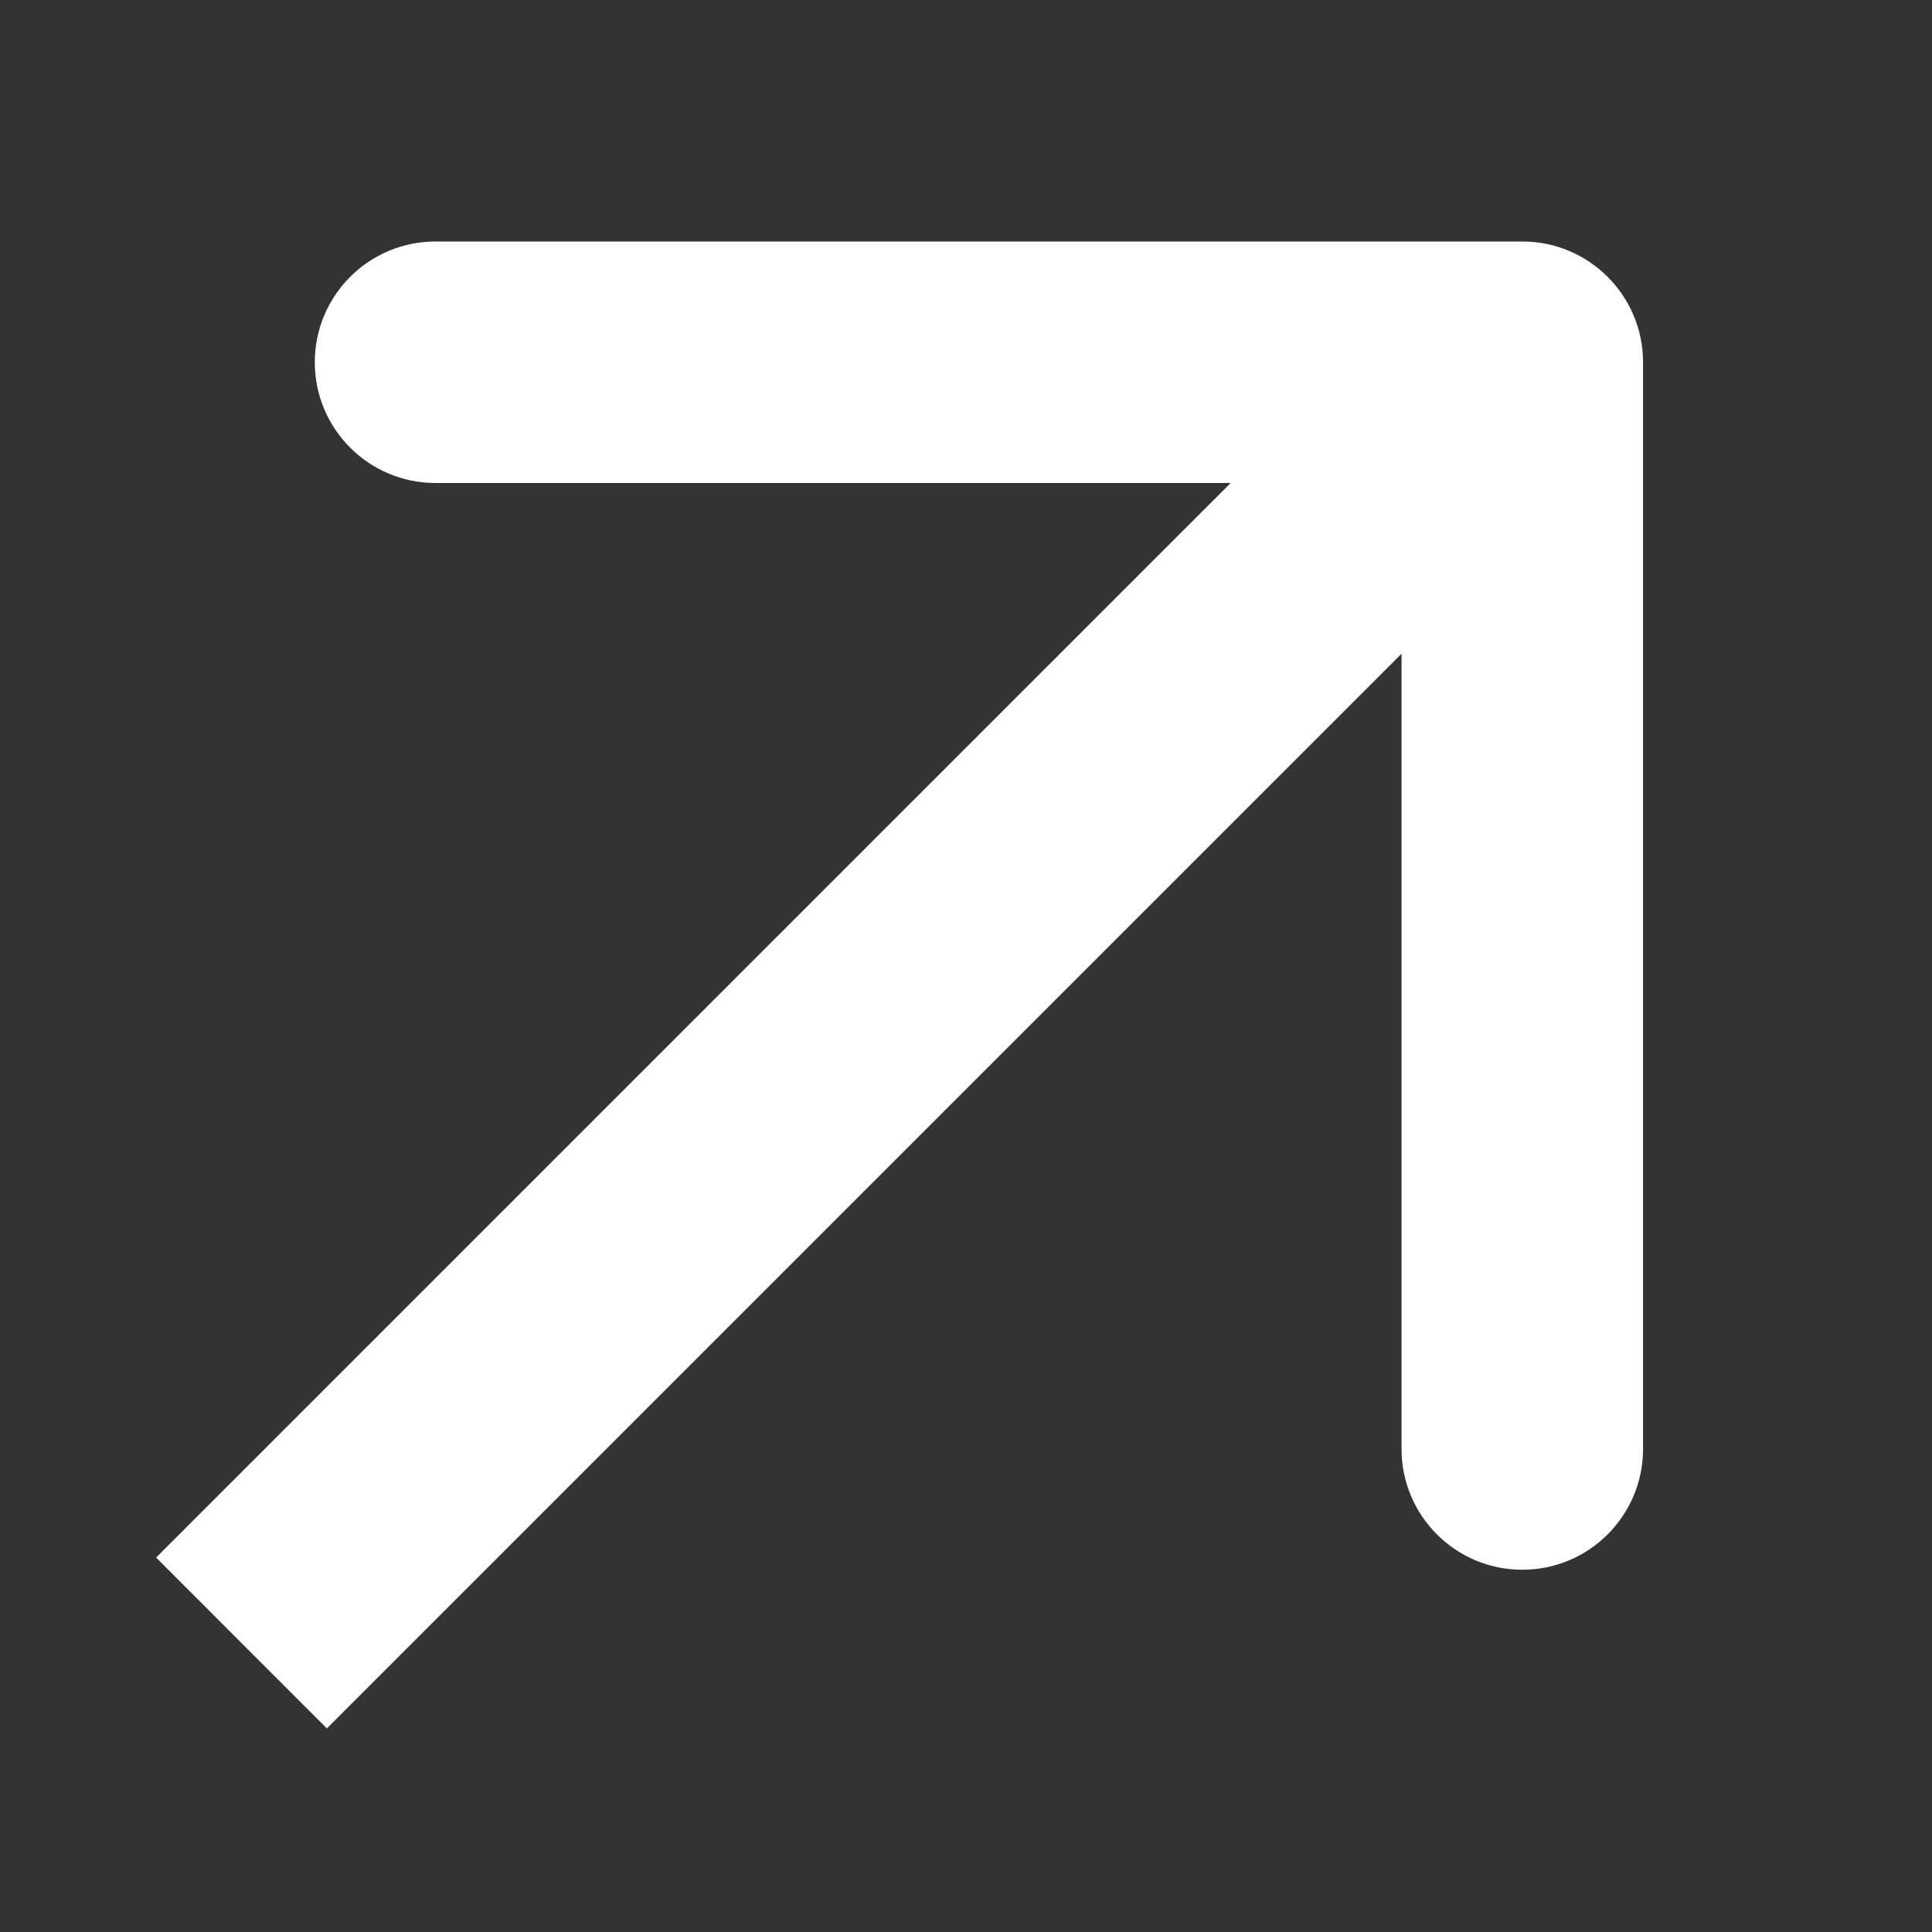 <svg width="16" height="16" viewBox="0 0 16 16" fill="none" xmlns="http://www.w3.org/2000/svg">
<rect x="0" y="0" width="16" height="16" fill="#333333" stroke="none"/>
<path d="M13.607 3C13.607 2.448 13.159 2 12.607 2L3.607 2C3.054 2 2.607 2.448 2.607 3C2.607 3.552 3.054 4 3.607 4L11.607 4L11.607 12C11.607 12.552 12.054 13 12.607 13C13.159 13 13.607 12.552 13.607 12L13.607 3ZM2 13.607L2.707 14.314L13.314 3.707L12.607 3L11.899 2.293L1.293 12.899L2 13.607Z" fill="white"/>
</svg>
